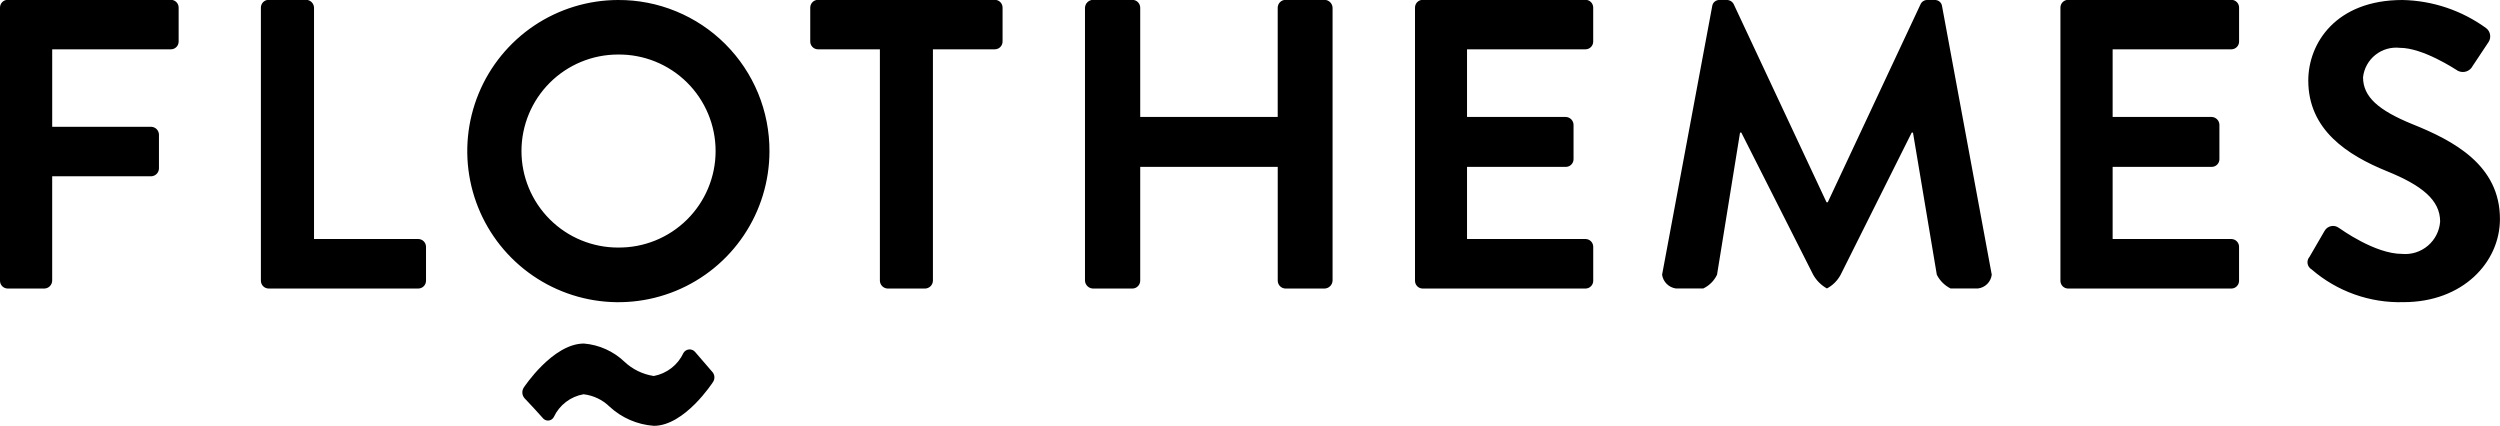 <?xml version="1.0" encoding="UTF-8"?> <svg xmlns="http://www.w3.org/2000/svg" width="182" height="31" viewBox="0 0 182 31" fill="none"> <g clip-path="url(#clip0)"> <path d="M12.449 -0.013H0.555C0.481 -0.012 0.408 0.004 0.34 0.033C0.272 0.062 0.211 0.105 0.159 0.158C0.108 0.211 0.067 0.273 0.04 0.342C0.012 0.411 -0.001 0.484 -3.2245e-06 0.558V20.433C-0.002 20.582 0.055 20.727 0.159 20.834C0.263 20.941 0.406 21.003 0.555 21.005H3.244C3.392 20.998 3.531 20.935 3.634 20.828C3.737 20.722 3.796 20.581 3.799 20.433V12.833H11.017C11.165 12.826 11.304 12.764 11.407 12.658C11.51 12.552 11.569 12.411 11.572 12.263V9.8C11.569 9.652 11.51 9.512 11.407 9.406C11.304 9.3 11.164 9.238 11.017 9.231H3.8V3.59H12.45C12.524 3.589 12.597 3.573 12.665 3.544C12.733 3.515 12.794 3.472 12.846 3.419C12.897 3.366 12.938 3.304 12.965 3.235C12.992 3.166 13.006 3.093 13.005 3.019V0.558C13.006 0.484 12.992 0.41 12.965 0.342C12.938 0.273 12.897 0.21 12.845 0.157C12.794 0.104 12.732 0.062 12.664 0.033C12.596 0.003 12.523 -0.012 12.449 -0.013V-0.013ZM30.449 17.4H22.861V0.558C22.857 0.409 22.796 0.267 22.691 0.161C22.585 0.055 22.444 -0.007 22.295 -0.013H19.558C19.483 -0.013 19.41 0.002 19.341 0.031C19.272 0.06 19.21 0.102 19.157 0.155C19.105 0.209 19.063 0.271 19.035 0.34C19.007 0.409 18.993 0.483 18.993 0.558V20.433C18.992 20.508 19.007 20.582 19.035 20.651C19.063 20.72 19.104 20.783 19.157 20.836C19.209 20.889 19.272 20.932 19.341 20.96C19.41 20.989 19.483 21.005 19.558 21.005H30.449C30.524 21.005 30.598 20.989 30.666 20.96C30.735 20.932 30.798 20.889 30.85 20.836C30.903 20.783 30.944 20.72 30.972 20.651C31 20.582 31.015 20.508 31.014 20.433V17.973C31.015 17.898 31 17.823 30.972 17.754C30.943 17.684 30.901 17.621 30.848 17.568C30.795 17.514 30.732 17.472 30.663 17.443C30.593 17.415 30.519 17.4 30.444 17.4H30.449ZM44.989 0C42.816 0.006 40.693 0.655 38.888 1.865C37.084 3.076 35.678 4.795 34.849 6.803C34.02 8.812 33.804 11.022 34.23 13.153C34.655 15.284 35.702 17.241 37.239 18.778C38.776 20.315 40.733 21.362 42.864 21.787C44.995 22.213 47.205 21.997 49.214 21.168C51.222 20.339 52.941 18.933 54.151 17.129C55.362 15.324 56.011 13.201 56.017 11.028C56.025 9.577 55.745 8.139 55.194 6.797C54.642 5.455 53.829 4.236 52.803 3.21C51.777 2.184 50.557 1.373 49.215 0.822C47.873 0.27 46.435 -0.009 44.984 0H44.989ZM44.989 18.022C43.126 18.022 41.339 17.282 40.021 15.964C38.703 14.646 37.963 12.859 37.963 10.996C37.963 9.133 38.703 7.346 40.021 6.028C41.339 4.71 43.126 3.97 44.989 3.97C45.919 3.959 46.841 4.133 47.703 4.481C48.565 4.83 49.349 5.346 50.011 6C50.672 6.653 51.196 7.432 51.554 8.29C51.912 9.148 52.097 10.068 52.096 10.998C52.096 11.928 51.911 12.848 51.552 13.706C51.194 14.564 50.668 15.342 50.007 15.995C49.345 16.648 48.561 17.164 47.699 17.511C46.836 17.859 45.914 18.032 44.984 18.021L44.989 18.022ZM72.432 -0.012H59.546C59.396 -0.01 59.253 0.051 59.148 0.158C59.043 0.265 58.985 0.409 58.986 0.559V3.02C58.985 3.17 59.043 3.314 59.148 3.421C59.253 3.528 59.396 3.589 59.546 3.591H64.056V20.434C64.059 20.583 64.119 20.724 64.223 20.831C64.327 20.937 64.468 20.999 64.616 21.006H67.357C67.505 20.999 67.646 20.937 67.75 20.831C67.854 20.724 67.914 20.583 67.917 20.434V3.59H72.427C72.577 3.588 72.72 3.527 72.825 3.42C72.93 3.313 72.988 3.169 72.987 3.019V0.558C72.988 0.408 72.93 0.264 72.825 0.157C72.72 0.05 72.577 -0.011 72.427 -0.013L72.432 -0.012ZM96.432 -0.012H93.6C93.524 -0.013 93.449 0.001 93.379 0.03C93.308 0.058 93.244 0.1 93.19 0.153C93.136 0.206 93.093 0.269 93.063 0.339C93.034 0.408 93.018 0.483 93.017 0.559V8.515H83.008V0.559C83.007 0.483 82.992 0.408 82.962 0.338C82.932 0.269 82.889 0.205 82.835 0.152C82.781 0.099 82.717 0.058 82.646 0.029C82.576 0.001 82.501 -0.013 82.425 -0.012H79.569C79.418 -0.008 79.274 0.054 79.166 0.159C79.058 0.265 78.994 0.408 78.987 0.559V20.434C78.994 20.585 79.058 20.728 79.166 20.834C79.274 20.94 79.418 21.002 79.569 21.006H82.425C82.501 21.007 82.576 20.993 82.647 20.965C82.717 20.936 82.781 20.894 82.835 20.841C82.89 20.788 82.933 20.725 82.962 20.655C82.992 20.585 83.007 20.51 83.008 20.434V12.149H93.019V20.434C93.02 20.51 93.035 20.585 93.065 20.655C93.095 20.724 93.138 20.788 93.192 20.841C93.246 20.894 93.31 20.936 93.38 20.964C93.451 20.993 93.526 21.007 93.602 21.006H96.428C96.579 21.002 96.724 20.941 96.832 20.834C96.94 20.728 97.004 20.585 97.011 20.434V0.558C97.004 0.407 96.94 0.264 96.832 0.158C96.723 0.052 96.579 -0.009 96.428 -0.013L96.432 -0.012ZM115.432 -0.012H103.567C103.493 -0.011 103.42 0.005 103.352 0.034C103.284 0.063 103.223 0.106 103.171 0.159C103.12 0.212 103.079 0.274 103.052 0.343C103.024 0.412 103.011 0.485 103.012 0.559V20.434C103.011 20.508 103.024 20.581 103.052 20.65C103.079 20.719 103.119 20.782 103.171 20.835C103.222 20.888 103.284 20.931 103.352 20.96C103.42 20.989 103.493 21.005 103.567 21.006H115.433C115.582 21.003 115.724 20.942 115.828 20.834C115.932 20.727 115.989 20.583 115.987 20.434V17.974C115.989 17.825 115.932 17.68 115.829 17.573C115.725 17.465 115.582 17.404 115.433 17.401H106.8V12.149H114C114.074 12.148 114.147 12.132 114.215 12.103C114.283 12.074 114.344 12.031 114.395 11.978C114.447 11.925 114.487 11.863 114.515 11.794C114.542 11.725 114.555 11.652 114.554 11.578V9.086C114.551 8.938 114.493 8.797 114.39 8.691C114.287 8.585 114.148 8.522 114 8.515H106.8V3.59H115.431C115.58 3.588 115.722 3.526 115.826 3.419C115.93 3.312 115.987 3.168 115.985 3.019V0.558C115.987 0.409 115.93 0.266 115.827 0.159C115.723 0.052 115.582 -0.01 115.433 -0.013L115.432 -0.012ZM141.383 0.457C141.368 0.324 141.302 0.202 141.199 0.117C141.096 0.032 140.963 -0.01 140.83 0H140.34C140.232 -0.009 140.124 0.016 140.031 0.071C139.937 0.125 139.863 0.208 139.818 0.306L133.062 14.724H132.97L126.215 0.306C126.166 0.21 126.091 0.131 125.999 0.076C125.906 0.022 125.8 -0.004 125.693 0H125.2C125.067 -0.01 124.934 0.032 124.831 0.117C124.728 0.202 124.662 0.324 124.647 0.457L121 20C121.036 20.252 121.154 20.486 121.334 20.666C121.514 20.846 121.748 20.964 122 21H124C124.438 20.791 124.791 20.438 125 20L126.675 9.652H126.768L132 20C132.235 20.419 132.581 20.765 133 21V21C133.426 20.774 133.774 20.425 134 20L139.173 9.652H139.265L141 20C141.218 20.432 141.568 20.782 142 21H144C144.254 20.969 144.491 20.853 144.672 20.672C144.853 20.491 144.969 20.254 145 20L141.383 0.457ZM162.447 -0.012H150.554C150.48 -0.011 150.407 0.005 150.339 0.034C150.271 0.063 150.21 0.106 150.158 0.159C150.107 0.212 150.066 0.274 150.039 0.343C150.011 0.412 149.998 0.485 149.999 0.559V20.434C149.998 20.508 150.011 20.581 150.039 20.65C150.066 20.719 150.106 20.782 150.158 20.835C150.209 20.888 150.271 20.931 150.339 20.96C150.407 20.989 150.48 21.005 150.554 21.006H162.448C162.522 21.005 162.595 20.989 162.663 20.96C162.731 20.931 162.793 20.888 162.844 20.835C162.896 20.782 162.936 20.719 162.964 20.65C162.991 20.581 163.004 20.508 163.003 20.434V17.974C163.004 17.9 162.991 17.826 162.964 17.758C162.936 17.689 162.896 17.626 162.844 17.573C162.793 17.519 162.731 17.477 162.663 17.447C162.595 17.418 162.522 17.402 162.448 17.401H153.8V12.149H161.019C161.093 12.148 161.166 12.132 161.234 12.103C161.302 12.074 161.363 12.031 161.414 11.978C161.466 11.925 161.506 11.863 161.534 11.794C161.561 11.725 161.574 11.652 161.573 11.578V9.086C161.57 8.938 161.512 8.797 161.409 8.691C161.306 8.585 161.167 8.522 161.019 8.515H153.8V3.59H162.45C162.524 3.589 162.597 3.573 162.665 3.544C162.733 3.515 162.794 3.472 162.846 3.419C162.897 3.366 162.938 3.304 162.965 3.235C162.993 3.166 163.006 3.093 163.005 3.019V0.558C163.006 0.484 162.992 0.41 162.965 0.341C162.938 0.273 162.897 0.21 162.845 0.157C162.793 0.104 162.732 0.061 162.663 0.032C162.595 0.003 162.522 -0.012 162.448 -0.013L162.447 -0.012ZM175.629 9.042C173.16 8.034 172.029 7.057 172.029 5.621C172.101 4.982 172.424 4.398 172.927 3.997C173.43 3.596 174.071 3.411 174.71 3.482C176.387 3.482 178.702 5.01 178.947 5.162C179.137 5.254 179.356 5.267 179.555 5.199C179.755 5.13 179.92 4.985 180.013 4.796L181.171 3.054C181.272 2.894 181.31 2.701 181.276 2.515C181.242 2.328 181.14 2.161 180.989 2.046C179.216 0.758 177.091 0.044 174.9 0C170.054 0 168.043 3.147 168.043 5.865C168.043 9.465 170.908 11.302 173.772 12.465C176.331 13.503 177.642 14.572 177.642 16.13C177.618 16.468 177.526 16.797 177.373 17.099C177.22 17.401 177.008 17.67 176.75 17.889C176.491 18.108 176.192 18.274 175.869 18.376C175.546 18.478 175.206 18.515 174.869 18.484C172.888 18.484 170.42 16.684 170.269 16.589C170.189 16.529 170.097 16.486 170 16.464C169.902 16.442 169.801 16.442 169.703 16.462C169.605 16.482 169.512 16.523 169.431 16.581C169.35 16.64 169.283 16.715 169.233 16.802L168.133 18.696C168.074 18.763 168.031 18.842 168.007 18.927C167.982 19.013 167.977 19.103 167.992 19.191C168.007 19.279 168.04 19.362 168.091 19.435C168.142 19.508 168.209 19.569 168.286 19.613C170.142 21.219 172.533 22.069 174.986 21.996C179.286 21.996 181.996 19.096 181.996 15.947C182 12 178.586 10.232 175.63 9.041L175.629 9.042ZM50.605 25.624C50.552 25.56 50.484 25.51 50.407 25.477C50.331 25.445 50.247 25.431 50.164 25.438C50.081 25.445 50.001 25.471 49.93 25.515C49.86 25.559 49.8 25.619 49.758 25.691C49.558 26.123 49.257 26.502 48.881 26.794C48.505 27.087 48.064 27.285 47.596 27.373C46.796 27.252 46.052 26.891 45.462 26.337C44.659 25.57 43.618 25.101 42.511 25.01C40.233 25.01 38.129 28.217 38.129 28.217C38.053 28.335 38.017 28.474 38.027 28.614C38.038 28.754 38.094 28.887 38.187 28.992C38.687 29.511 39.035 29.901 39.502 30.418C39.55 30.485 39.615 30.538 39.69 30.573C39.764 30.608 39.847 30.622 39.929 30.616C40.011 30.61 40.09 30.582 40.159 30.536C40.227 30.49 40.283 30.428 40.32 30.354C40.521 29.925 40.822 29.551 41.199 29.263C41.575 28.976 42.015 28.783 42.482 28.702C43.199 28.785 43.867 29.104 44.382 29.609C45.266 30.424 46.401 30.915 47.6 31C49.849 31 51.895 27.827 51.895 27.827C51.979 27.712 52.019 27.57 52.008 27.428C51.998 27.286 51.936 27.152 51.836 27.051L50.605 25.624Z" fill="black"></path> </g> <defs> <clipPath id="clip0"> <rect width="182" height="31" fill="white"></rect> </clipPath> </defs> </svg> 
